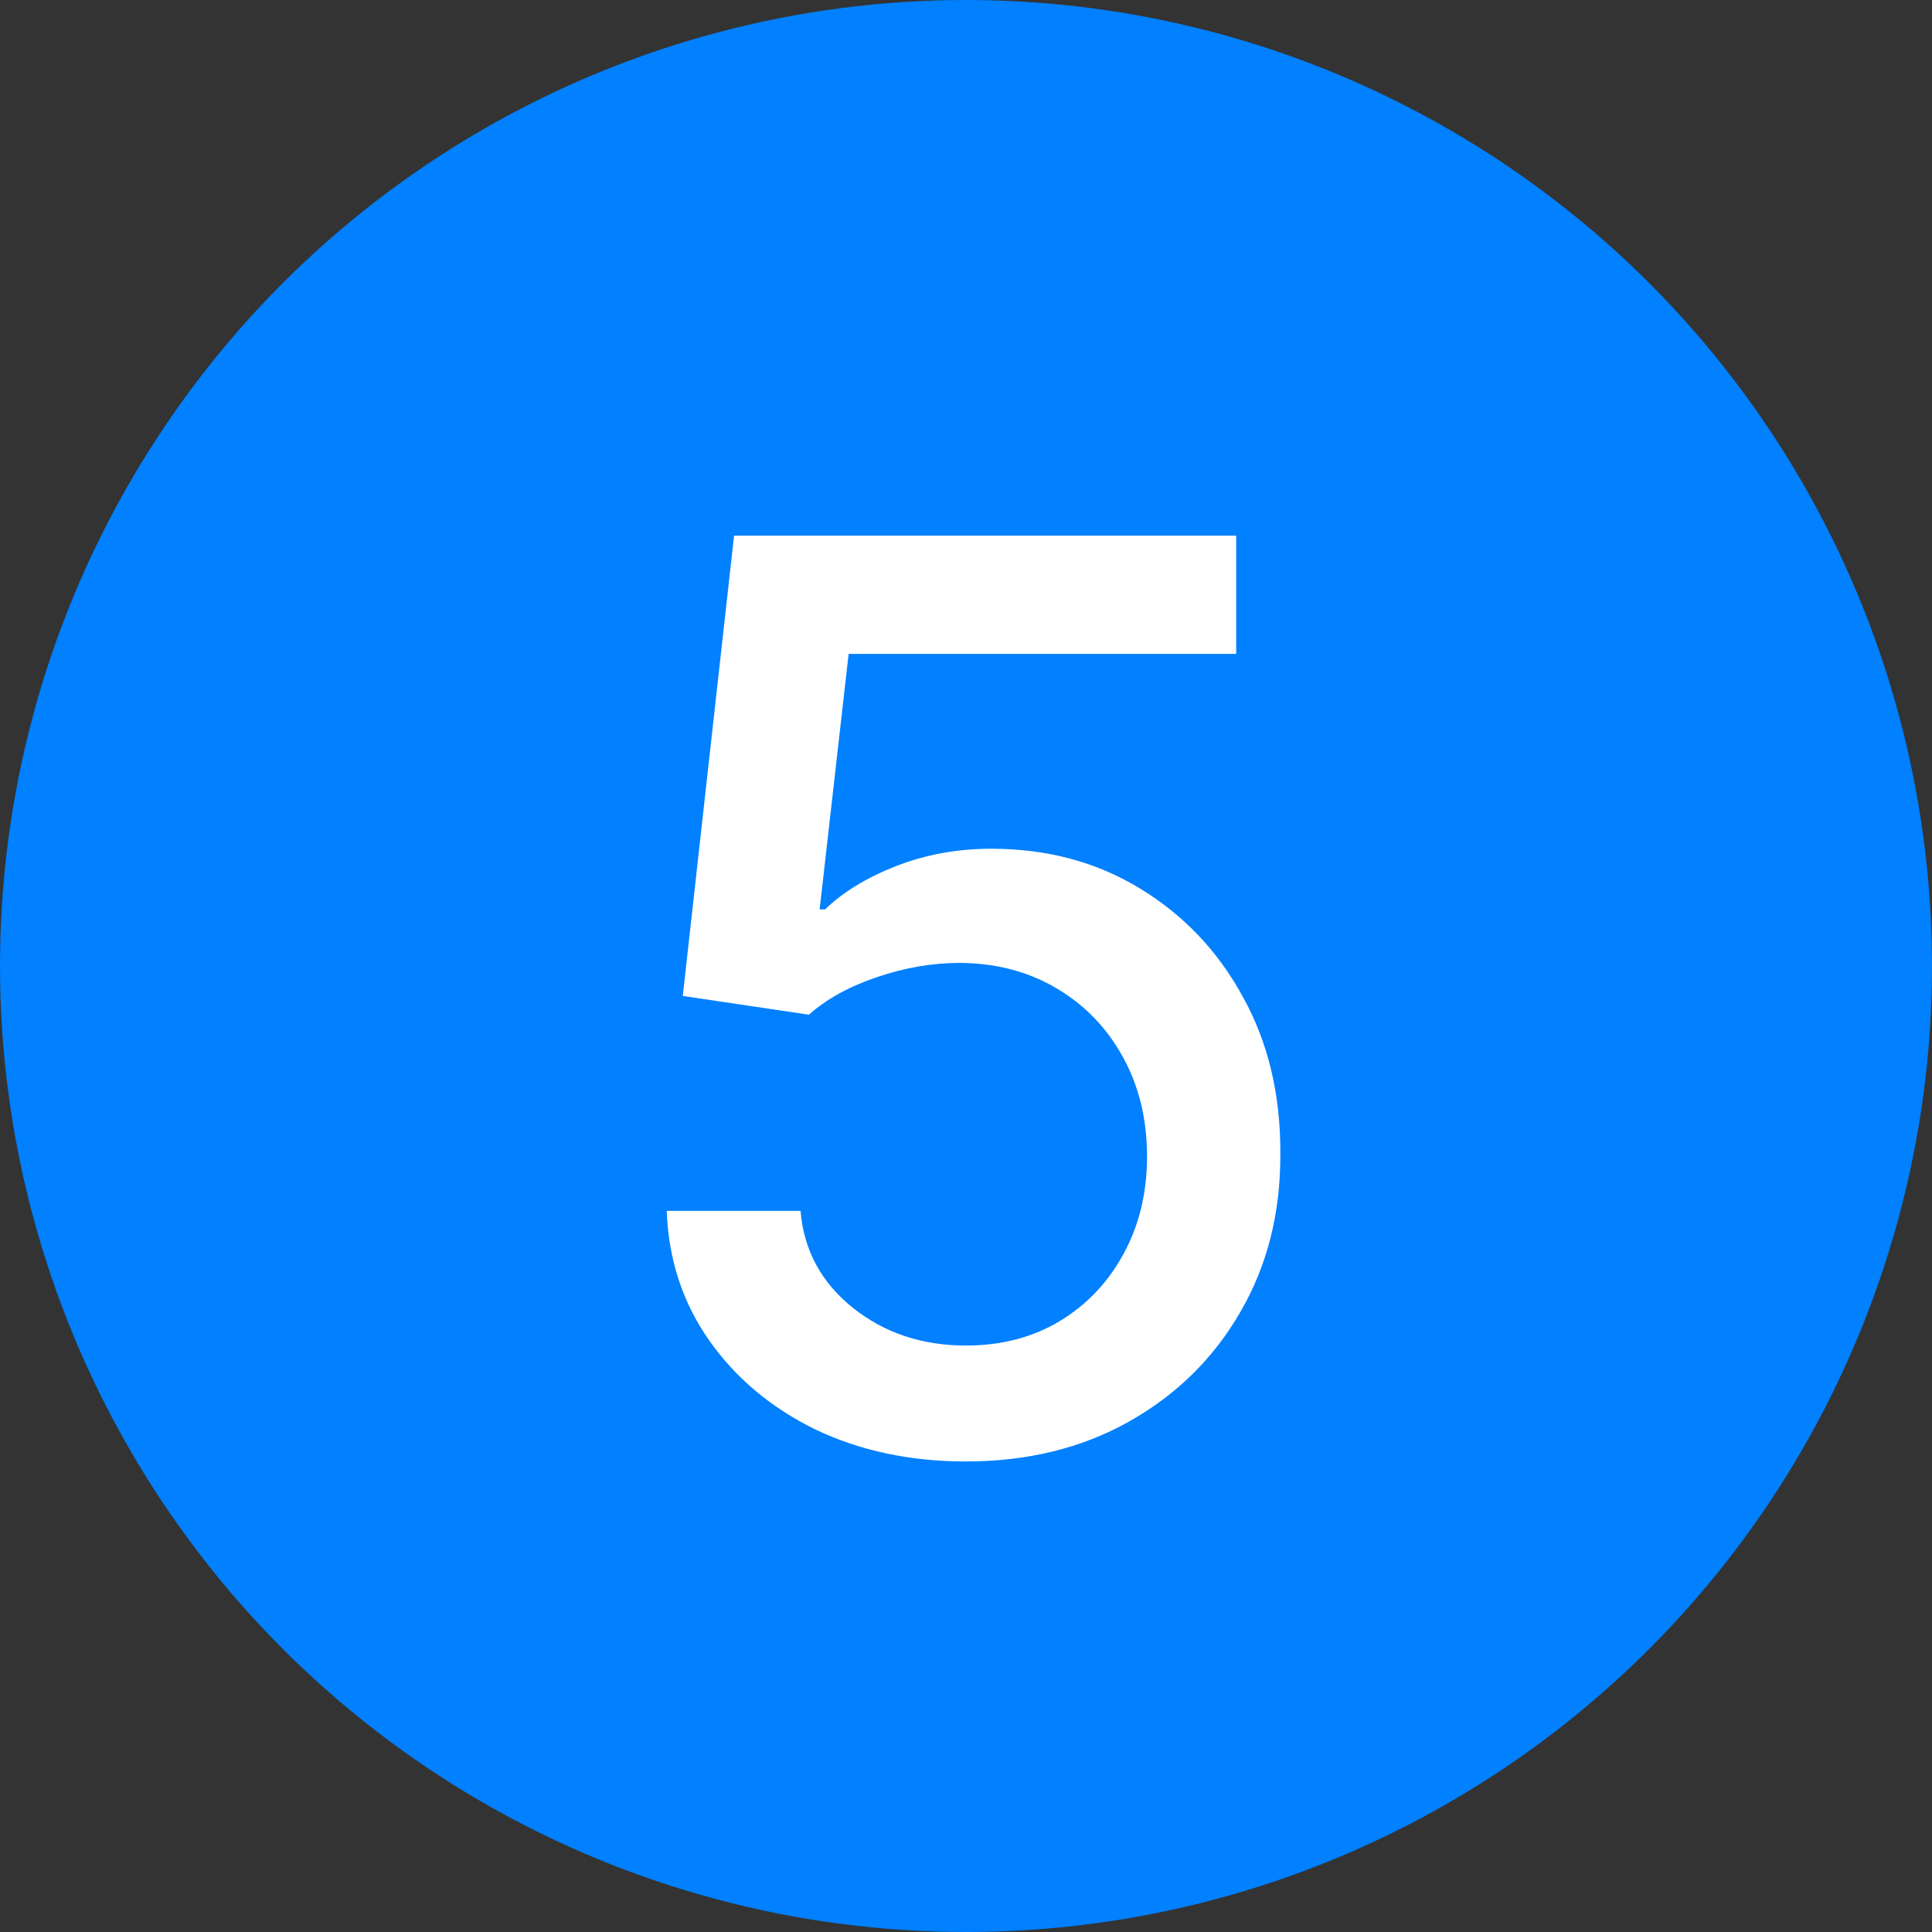 <?xml version="1.0" encoding="UTF-8"?> <svg xmlns="http://www.w3.org/2000/svg" width="20" height="20" viewBox="0 0 20 20" fill="none"><rect x="0" y="0" width="20" height="20" fill="#333333" stroke="none"/><circle cx="10" cy="10" r="10" fill="#0180FF"></circle><path d="M9.999 15.129C9.421 15.129 8.901 15.018 8.439 14.797C7.98 14.572 7.614 14.264 7.34 13.874C7.066 13.483 6.92 13.037 6.902 12.535H8.287C8.321 12.941 8.501 13.275 8.827 13.537C9.153 13.798 9.544 13.929 9.999 13.929C10.363 13.929 10.684 13.846 10.964 13.68C11.247 13.51 11.469 13.278 11.629 12.983C11.792 12.687 11.874 12.35 11.874 11.972C11.874 11.587 11.791 11.244 11.624 10.942C11.458 10.64 11.229 10.403 10.937 10.231C10.647 10.059 10.315 9.971 9.939 9.968C9.653 9.968 9.365 10.017 9.076 10.116C8.787 10.214 8.553 10.344 8.374 10.504L7.068 10.31L7.599 5.545H12.797V6.769H8.785L8.485 9.414H8.541C8.725 9.236 8.97 9.086 9.275 8.966C9.582 8.846 9.912 8.786 10.263 8.786C10.838 8.786 11.351 8.923 11.8 9.197C12.252 9.471 12.608 9.845 12.866 10.319C13.128 10.79 13.257 11.331 13.254 11.944C13.257 12.556 13.119 13.103 12.839 13.583C12.562 14.063 12.177 14.441 11.684 14.718C11.195 14.992 10.633 15.129 9.999 15.129Z" fill="white"></path></svg> 